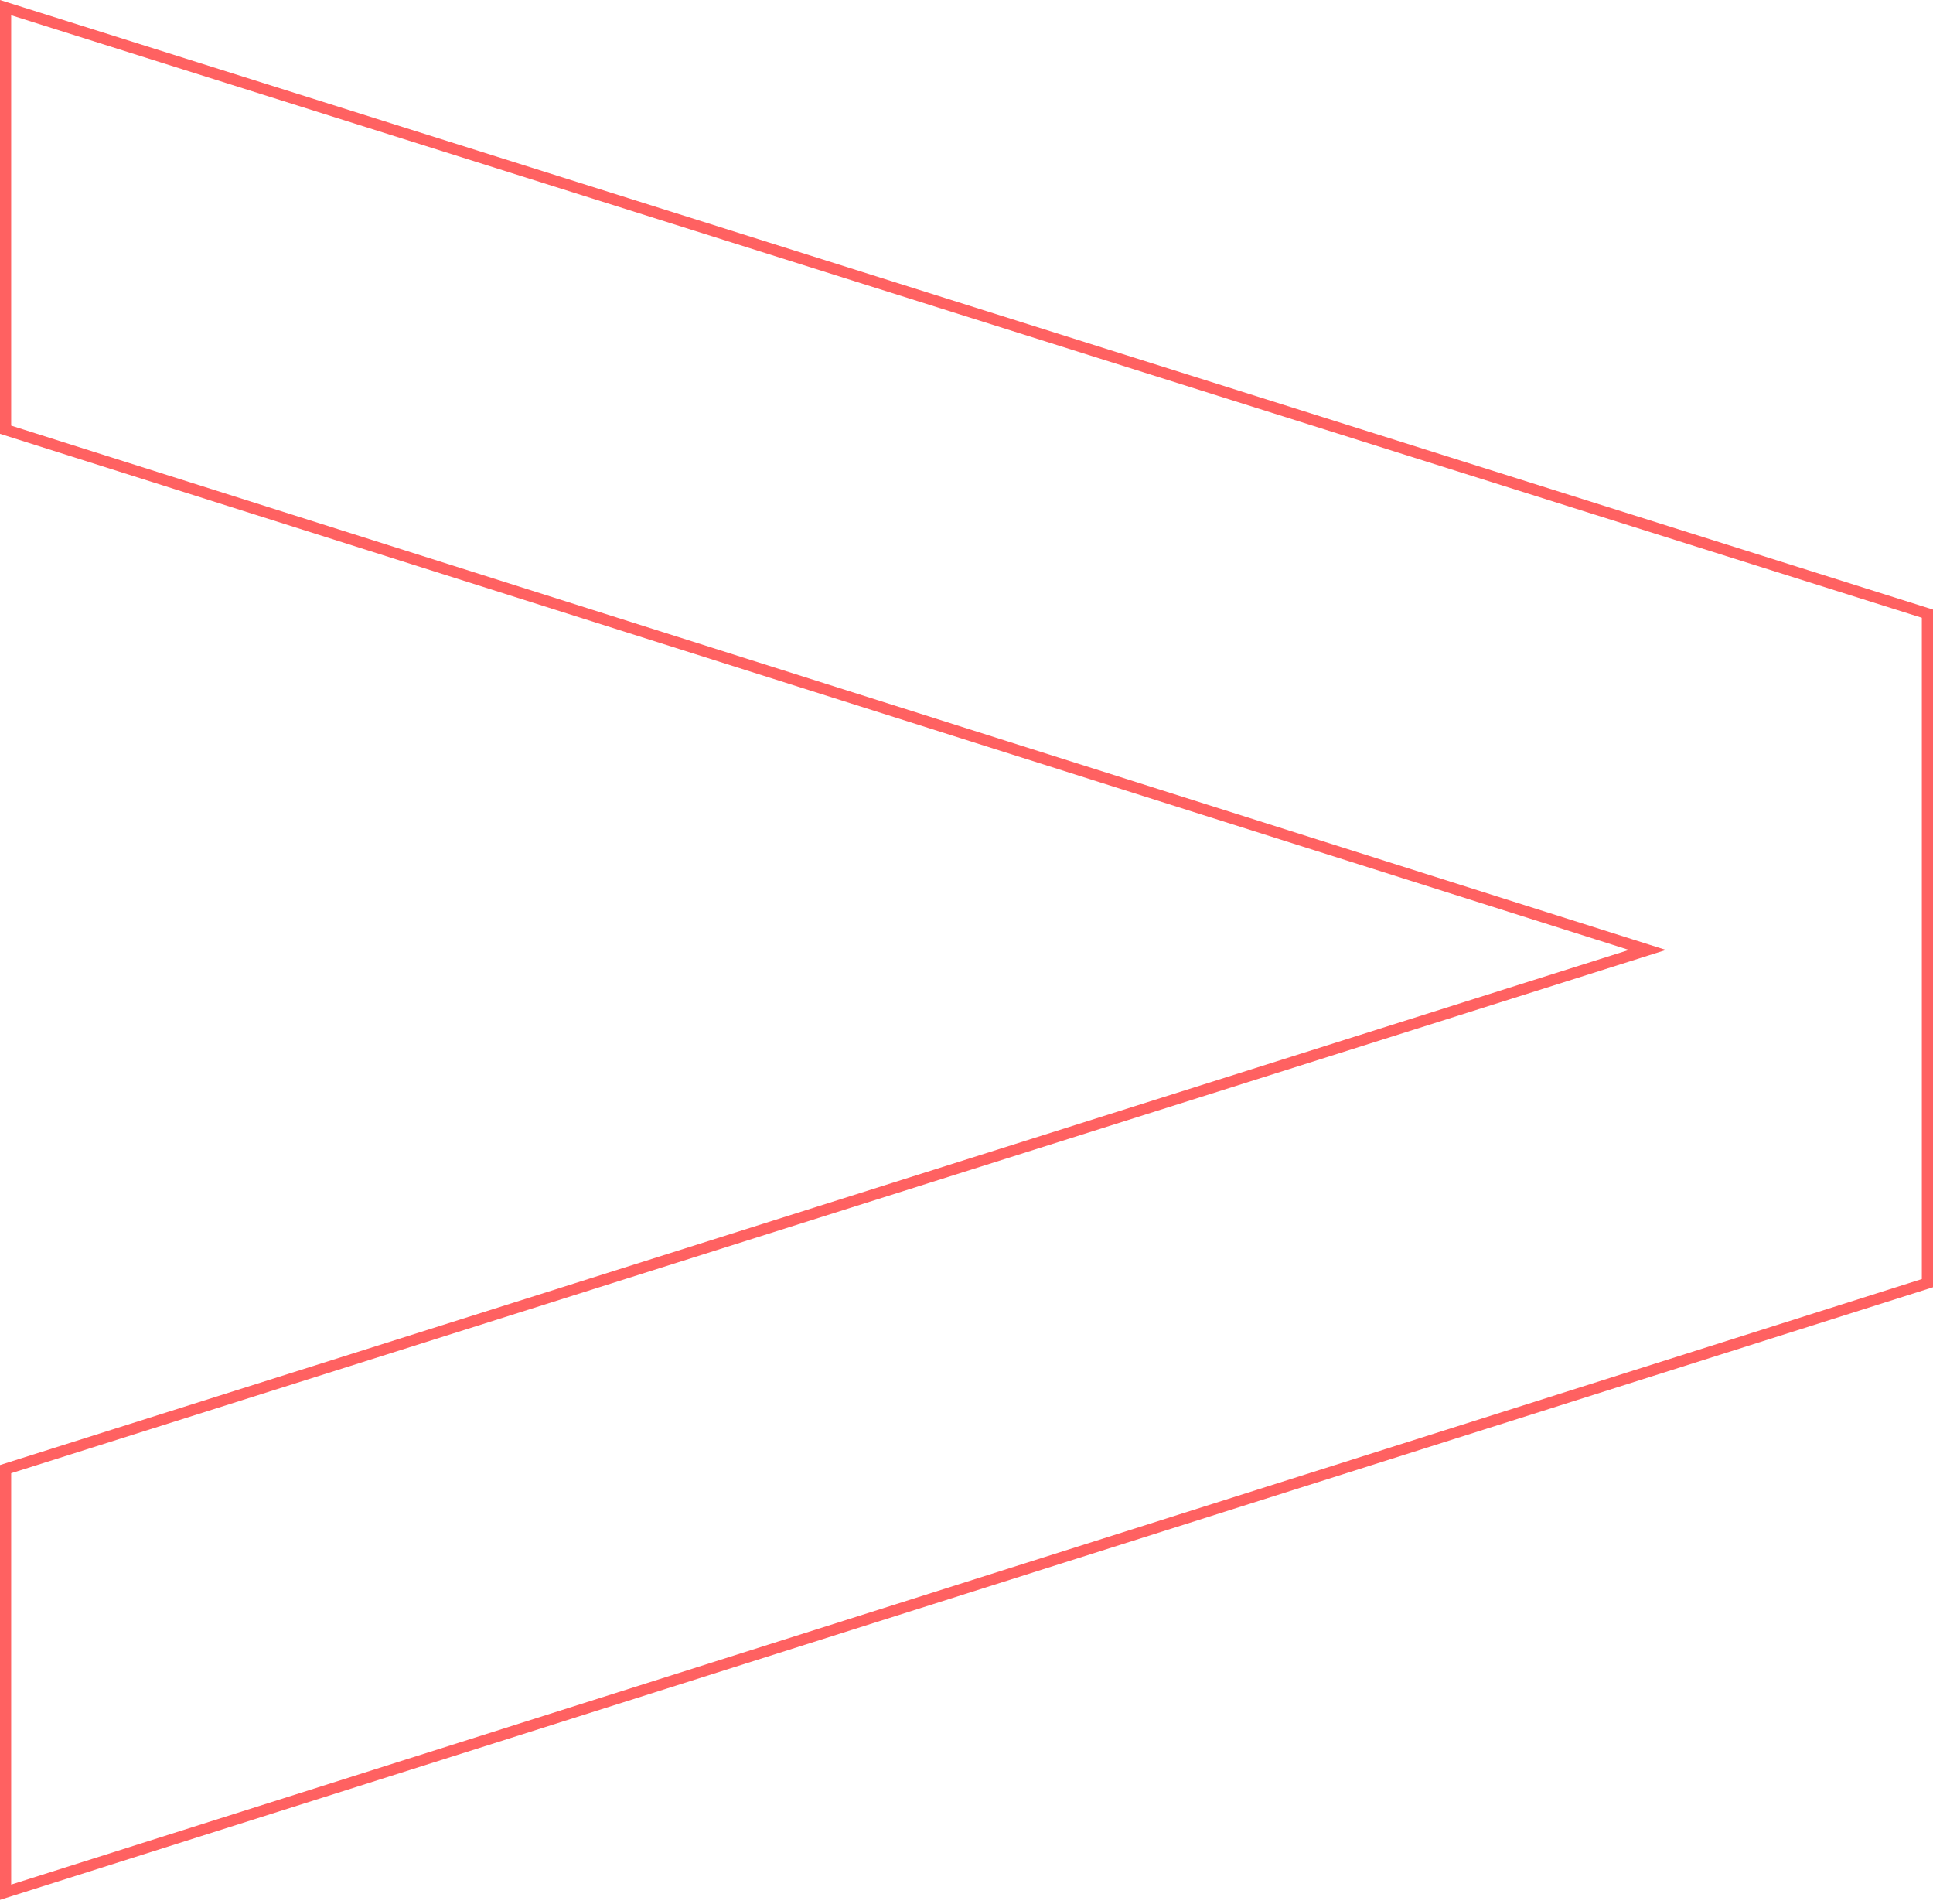 <svg width="398" height="392" viewBox="0 0 398 392" fill="none" xmlns="http://www.w3.org/2000/svg">
<path d="M335.735 196.646L1.15 302.428L1.15 389.527L396.85 264.143L396.85 126.33L1.15 1.569L1.15 88.462L335.736 194.453L339.201 195.55L335.735 196.646Z" stroke="#FF6161" stroke-width="2.301"/>
</svg>

